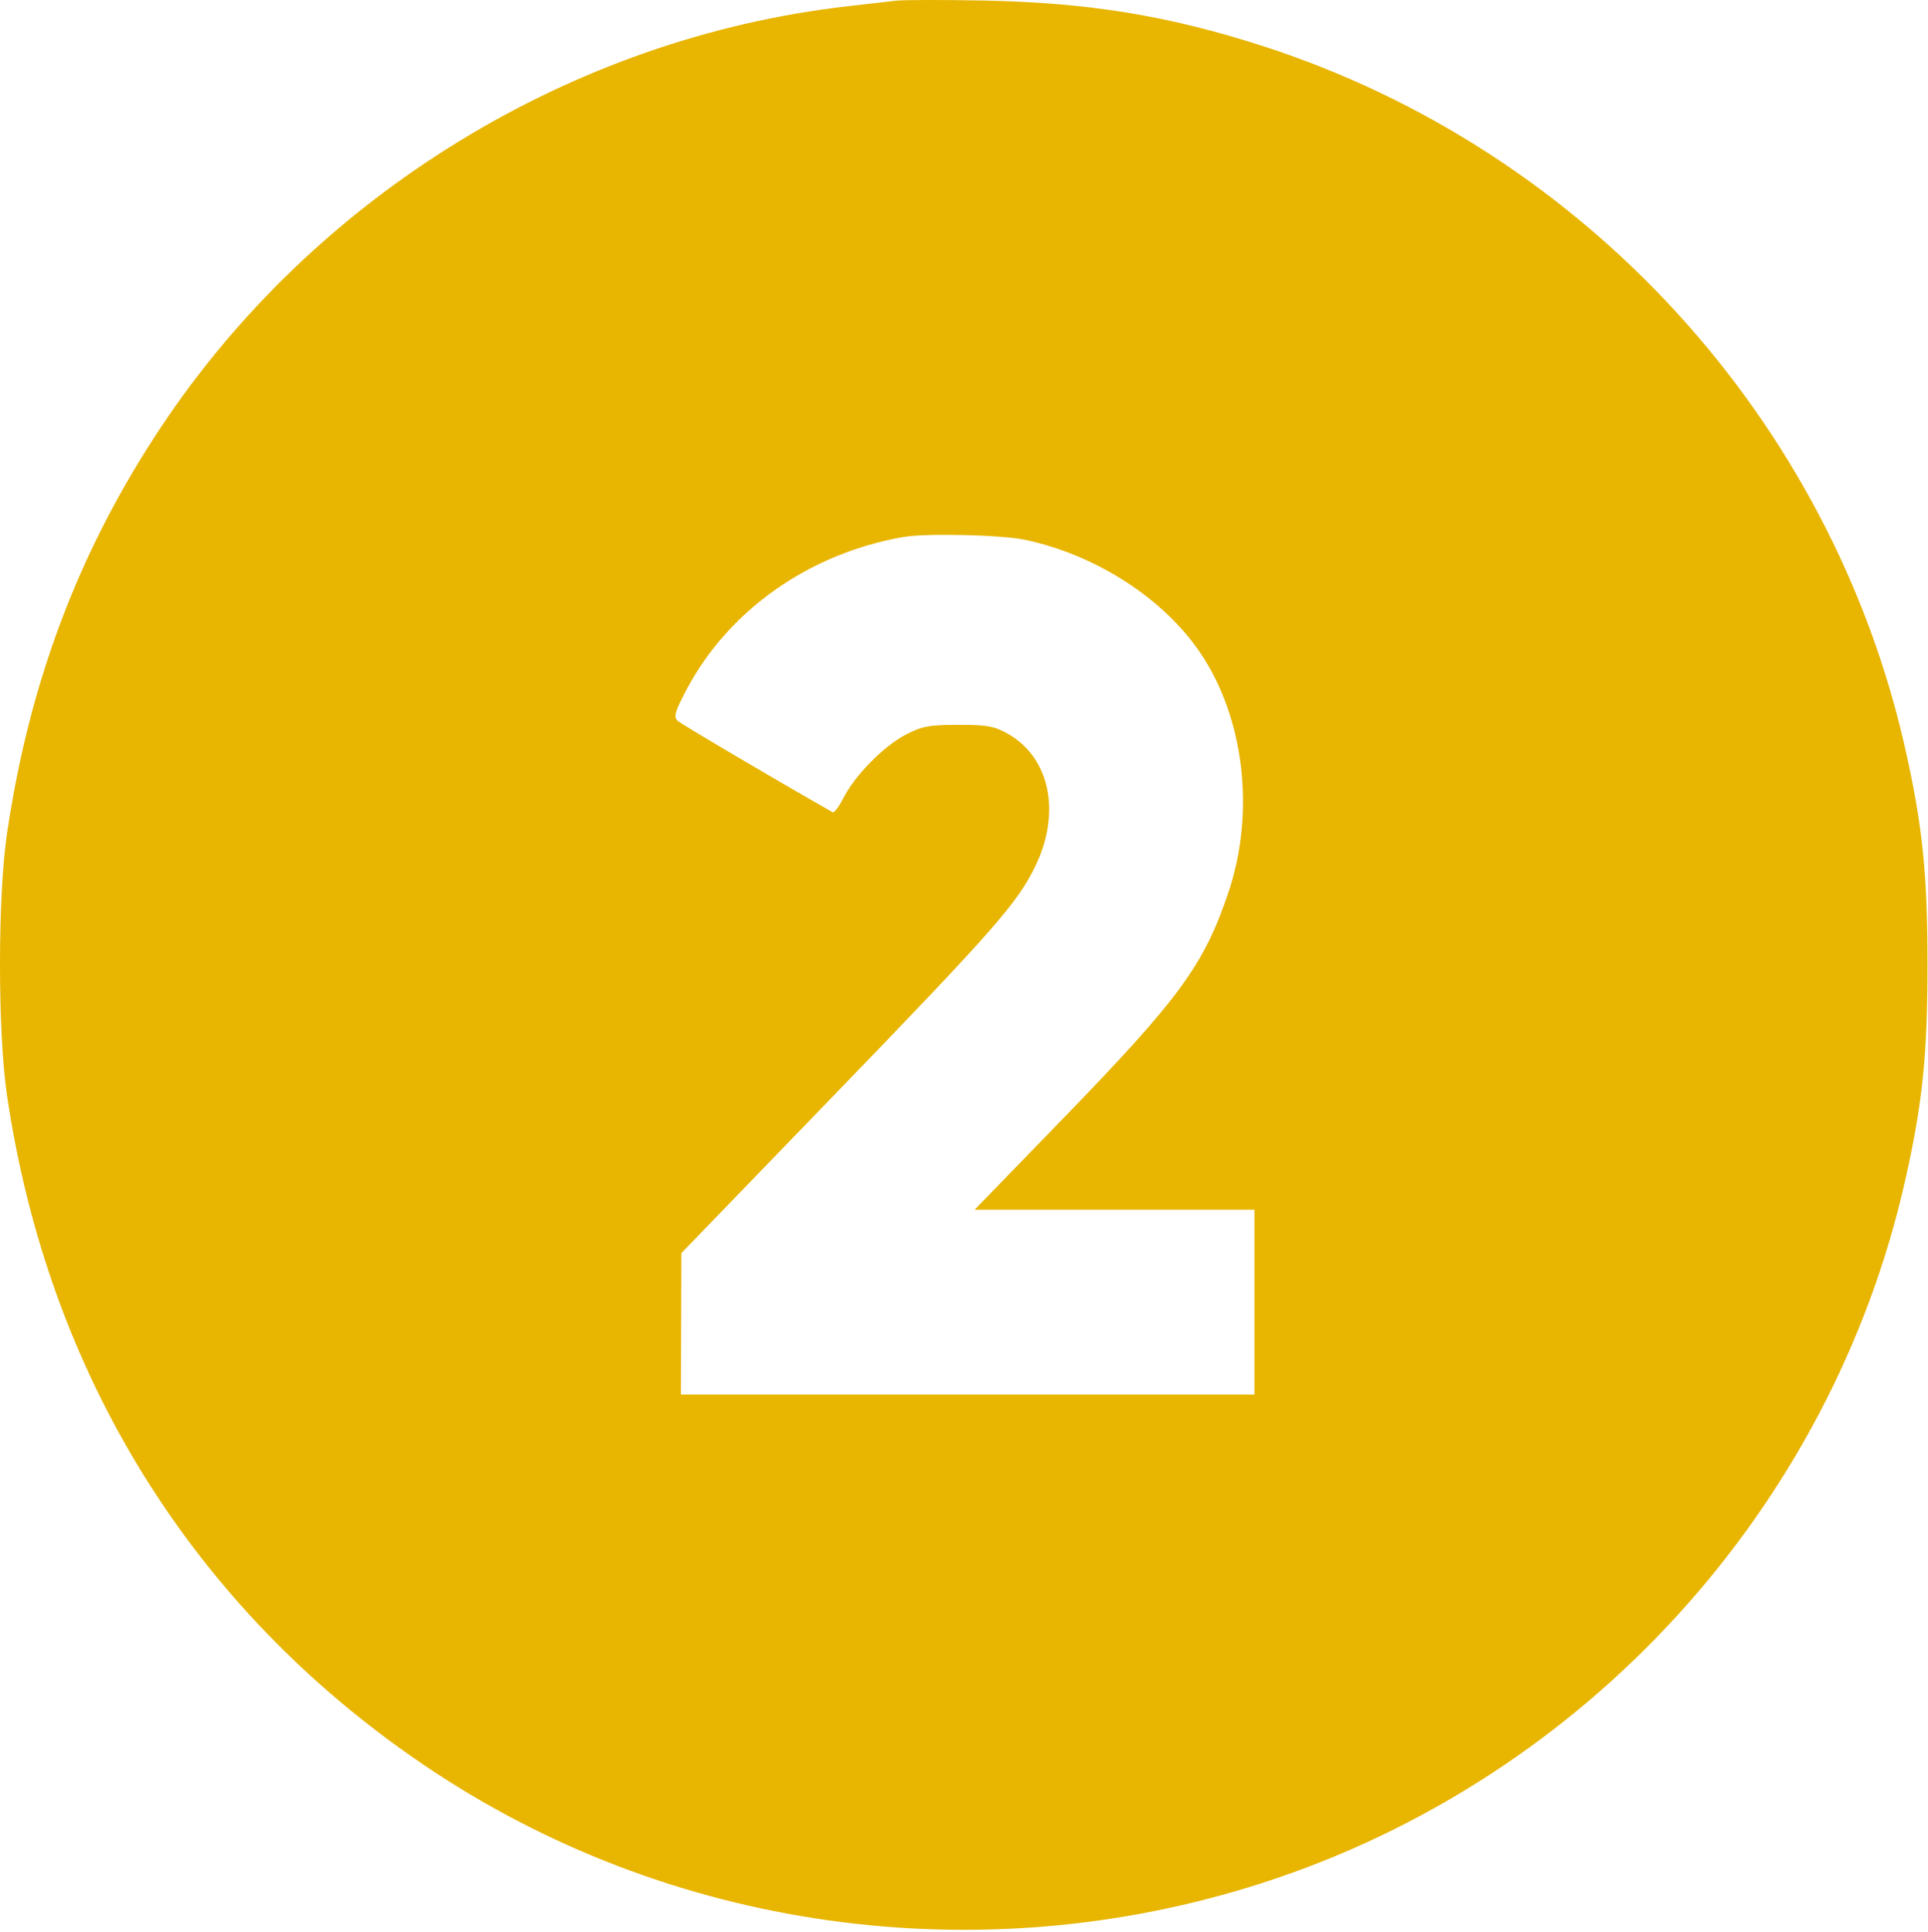 <?xml version="1.0" encoding="UTF-8"?> <svg xmlns="http://www.w3.org/2000/svg" width="511" height="512" viewBox="0 0 511 512" fill="none"> <path fill-rule="evenodd" clip-rule="evenodd" d="M237.48 0.182C235.555 0.406 229.705 1.079 224.48 1.678C151.494 10.041 83.54 51.73 42.647 113.229C20.96 145.841 7.752 180.753 1.831 221.098C-0.611 237.741 -0.611 273.455 1.831 290.098C12.713 364.258 51.092 426.074 111.979 467.509C176.808 511.626 259.383 523.298 334.695 498.99C419.994 471.458 485.424 399.852 505.009 312.598C509.554 292.352 510.867 279.575 510.867 255.598C510.867 231.621 509.554 218.844 505.009 198.598C485.406 111.266 420.071 39.763 334.695 12.206C309.672 4.13 288.345 0.662 260.479 0.14C249.754 -0.061 239.405 -0.043 237.48 0.182ZM271.622 143.041C290.455 147.032 308.281 158.513 318.087 172.966C329.784 190.205 332.737 215.222 325.585 236.481C319.091 255.783 312.605 264.644 281.513 296.691L258.319 320.598H295.4H332.479V345.098V369.598H256.479H180.48L180.54 350.848L180.599 332.098L221.502 289.785C263.781 246.048 269.831 239.144 274.536 229.27C281.244 215.191 278.218 200.826 267.215 194.524C263.588 192.447 261.687 192.099 253.98 192.107C246.196 192.115 244.302 192.473 239.96 194.757C234.125 197.827 226.588 205.506 223.534 211.491C222.362 213.789 221.083 215.487 220.692 215.264C205.575 206.671 180.627 191.958 179.62 191.043C178.488 190.014 178.862 188.663 181.865 182.953C193.003 161.767 214.416 146.661 239.48 142.305C245.406 141.275 265.457 141.734 271.622 143.041Z" fill="#E8B500"></path> </svg> 